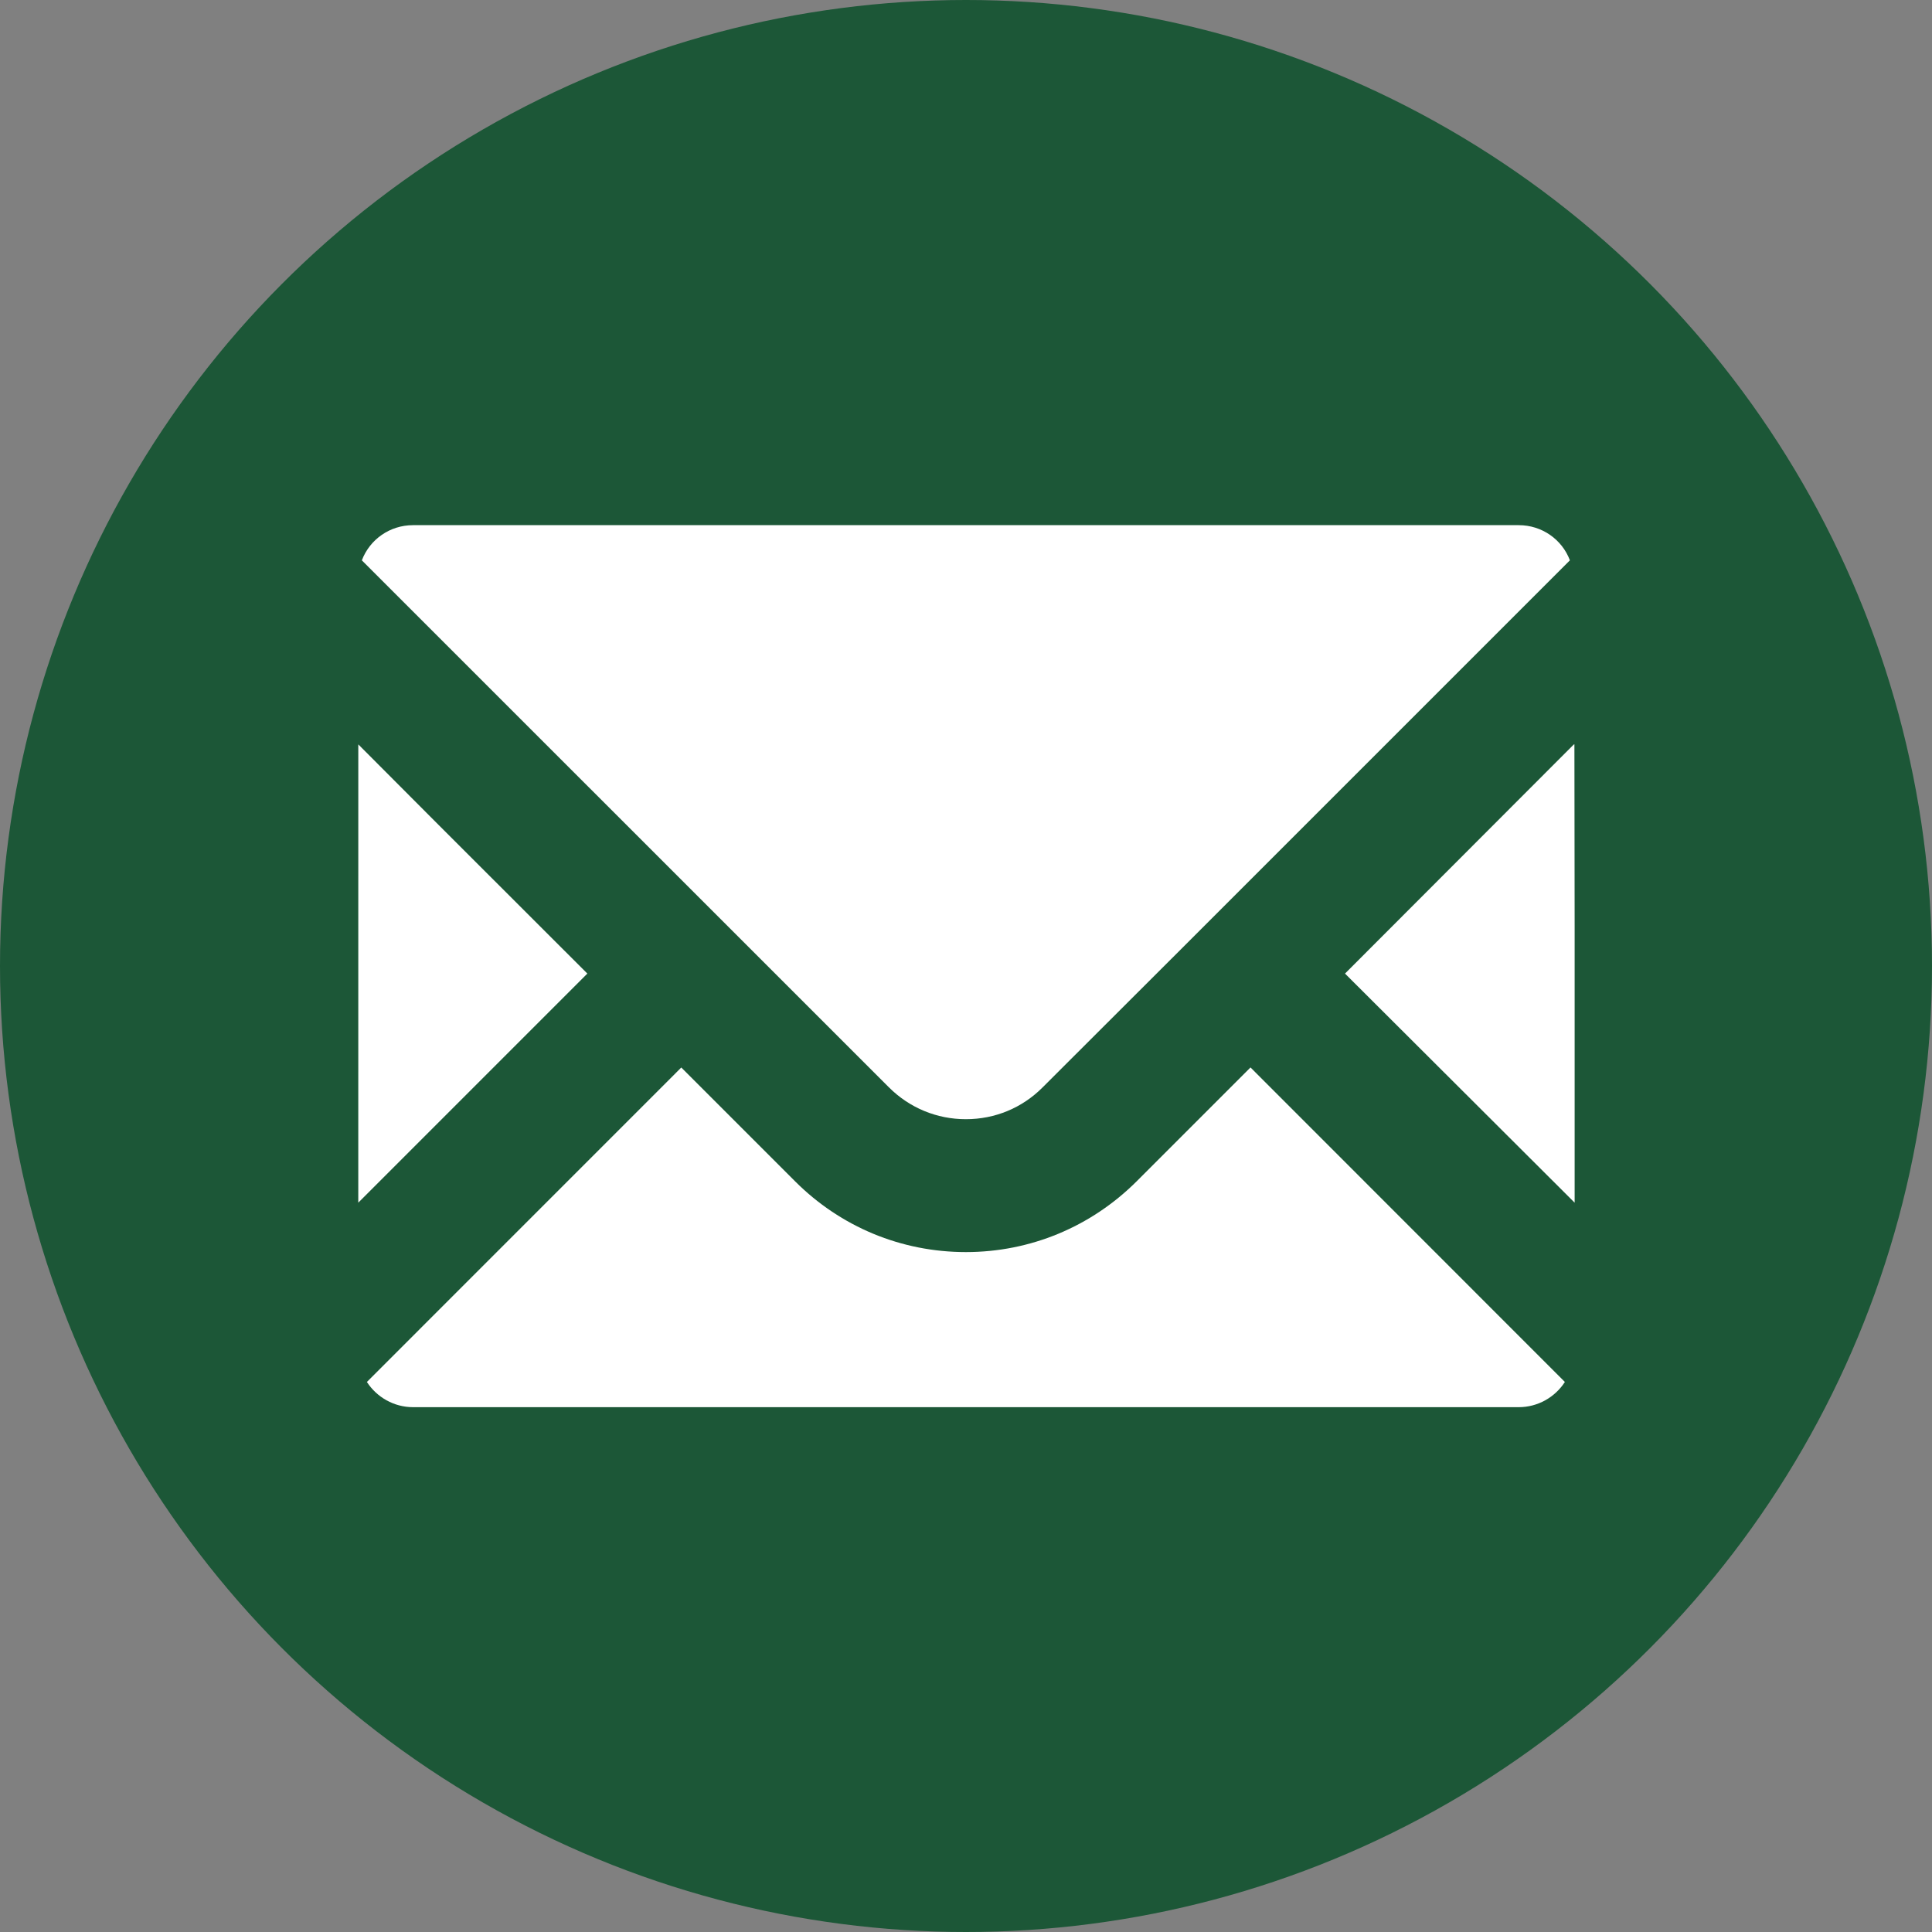 <?xml version="1.0" encoding="utf-8"?>
<!-- Generator: Adobe Illustrator 15.1.0, SVG Export Plug-In . SVG Version: 6.00 Build 0)  -->
<!DOCTYPE svg PUBLIC "-//W3C//DTD SVG 1.1//EN" "http://www.w3.org/Graphics/SVG/1.1/DTD/svg11.dtd">
<svg version="1.1" id="レイヤー_1" xmlns="http://www.w3.org/2000/svg" xmlns:xlink="http://www.w3.org/1999/xlink" x="0px"
	 y="0px" width="92px" height="92px" viewBox="0 0 92 92" enable-background="new 0 0 92 92" xml:space="preserve">
<rect x="0" y="0" width="92" height="92" fill="#808080" stroke="none"/>
<circle fill="#1C5737" cx="46" cy="46" r="46"/>
<path fill="#FFFFFF" d="M45.994,53.295c-1.384,0-2.686-0.539-3.665-1.518L17.231,26.683c0.376-0.996,1.334-1.675,2.436-1.675h52.655
	c1.102,0,2.061,0.679,2.435,1.674L55.782,45.656l-6.131,6.121C48.677,52.758,47.38,53.295,45.994,53.295z"/>
<polygon fill="#FFFFFF" points="17.062,35.447 20.874,39.271 27.969,46.361 17.061,57.27 "/>
<path fill="#FFFFFF" d="M19.666,67.008c-0.898,0-1.721-0.467-2.195-1.2l14.971-14.974l5.417,5.417
	c2.174,2.175,5.063,3.372,8.136,3.372c3.063,0,5.952-1.197,8.134-3.372l5.419-5.42l14.97,14.977c-0.473,0.733-1.296,1.2-2.194,1.2
	H19.666z"/>
<polygon fill="#FFFFFF" points="64.048,46.361 74.941,35.452 74.972,35.444 74.983,44.084 74.983,57.27 "/>
</svg>
